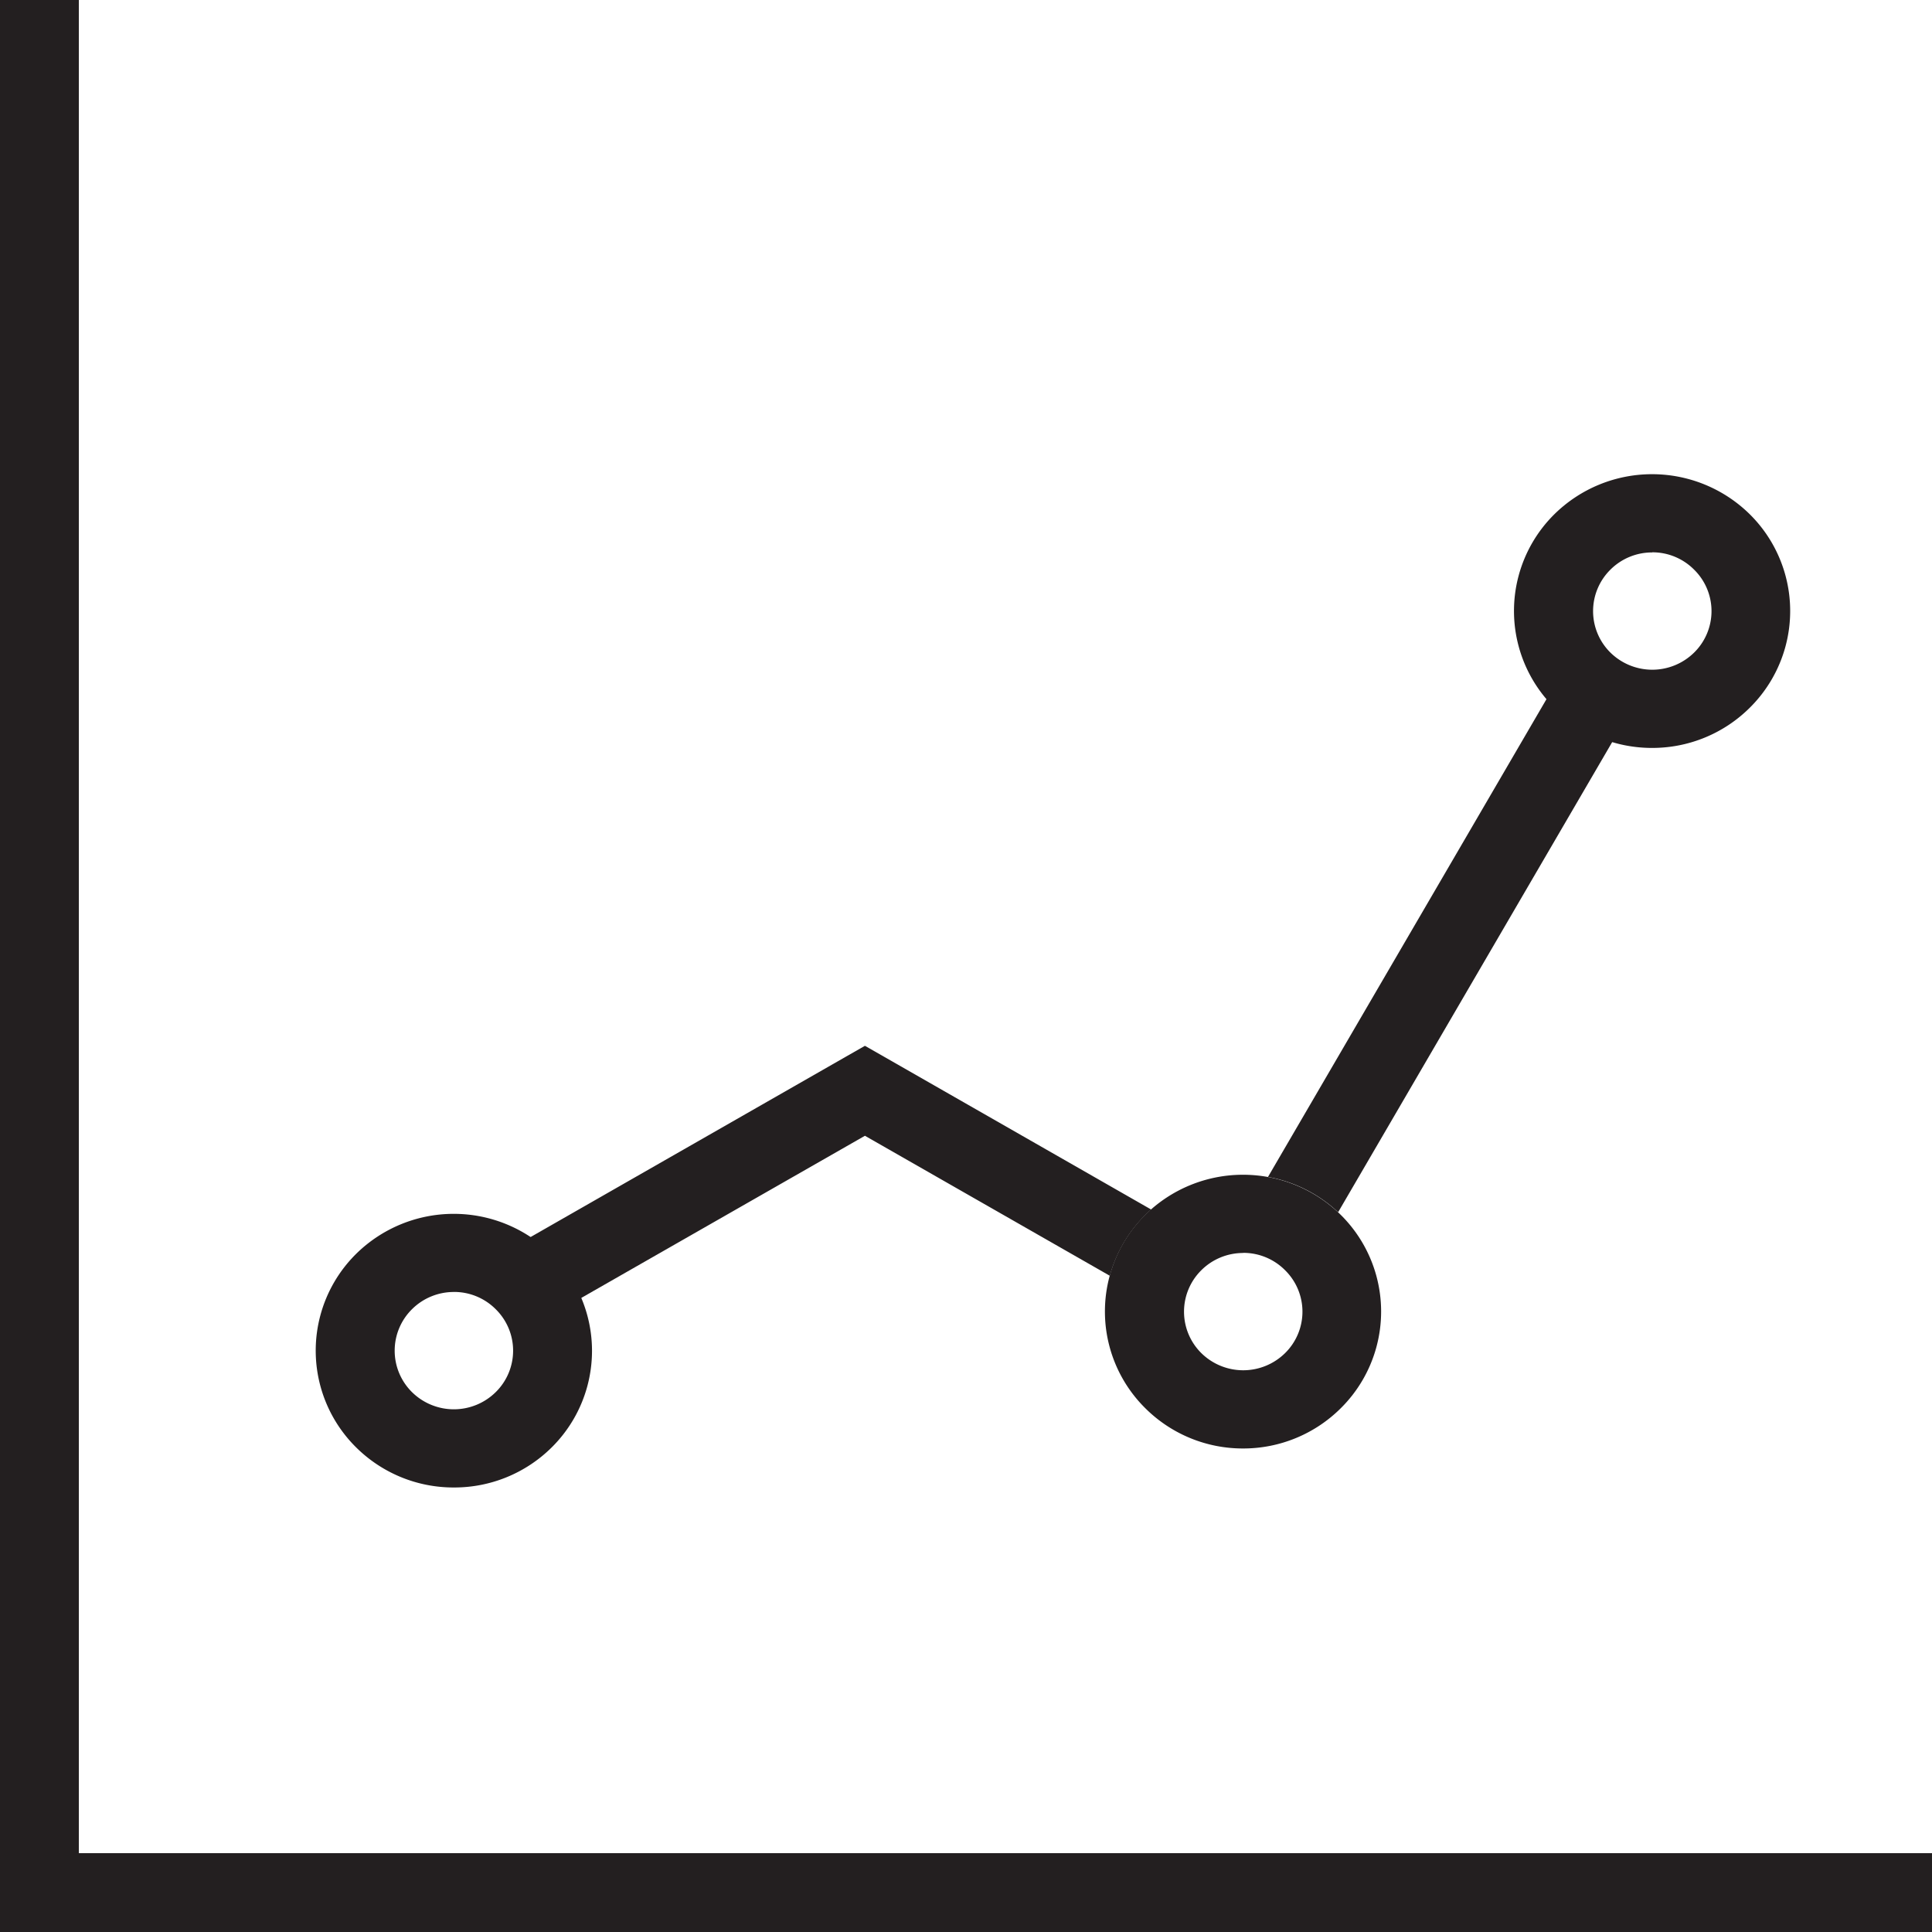 <svg xmlns="http://www.w3.org/2000/svg" id="Group_11" width="48" height="48" viewBox="0 0 48 48">
    <defs>
        <style>
            .cls-1{fill:#231f20}
        </style>
    </defs>
    <path id="Fill_1" d="M0 0v48h48v-1.959H1.959V0z" class="cls-1"/>
    <g id="Group_10" transform="translate(7.579 11.549)">
        <path id="Fill_2" d="M.972 16.629L0 14.953l8.741-5 .487-.278.487.278 6.624 3.789c-.055.049-.1.091-.139.13a3.4 3.4 0 0 0-.888 1.516L9.228 11.91.973 16.629zm20.012-2.821a3.435 3.435 0 0 0-1.742-.876L26.78 0l1.692.965-7.487 12.843z" class="cls-1" transform="translate(4.682 4.759)"/>
        <path id="Fill_4" d="M3.432 6.8A3.434 3.434 0 0 1 1 5.8 3.38 3.38 0 0 1 1 1a3.454 3.454 0 0 1 4.858 0 3.376 3.376 0 0 1 0 4.809 3.433 3.433 0 0 1-2.426.991zm0-4.857a1.47 1.47 0 0 0-1.04.428 1.448 1.448 0 0 0 0 2.06 1.481 1.481 0 0 0 2.08 0 1.444 1.444 0 0 0 0-2.06 1.459 1.459 0 0 0-1.04-.429z" class="cls-1" transform="translate(.265 18.607)"/>
        <path id="Fill_6" d="M3.432 6.8A3.431 3.431 0 0 1 1 5.8 3.379 3.379 0 0 1 1 .994a3.458 3.458 0 0 1 4.854 0 3.379 3.379 0 0 1 0 4.808 3.43 3.43 0 0 1-2.422.998zm0-4.857a1.47 1.47 0 0 0-1.04.428 1.448 1.448 0 0 0 0 2.06 1.483 1.483 0 0 0 2.08 0 1.444 1.444 0 0 0 0-2.06 1.459 1.459 0 0 0-1.04-.431z" class="cls-1" transform="translate(19.876 17.638)"/>
        <path id="Fill_8" d="M3.432 6.8A3.431 3.431 0 0 1 1 5.8 3.379 3.379 0 0 1 1 .994a3.458 3.458 0 0 1 4.854 0 3.379 3.379 0 0 1 0 4.808 3.43 3.43 0 0 1-2.422.998zm0-4.857a1.464 1.464 0 0 0-1.04.428 1.448 1.448 0 0 0 0 2.06 1.483 1.483 0 0 0 2.08 0 1.444 1.444 0 0 0 0-2.06 1.459 1.459 0 0 0-1.04-.431z" class="cls-1" transform="translate(30.039 .233)"/>
    </g>
</svg>
